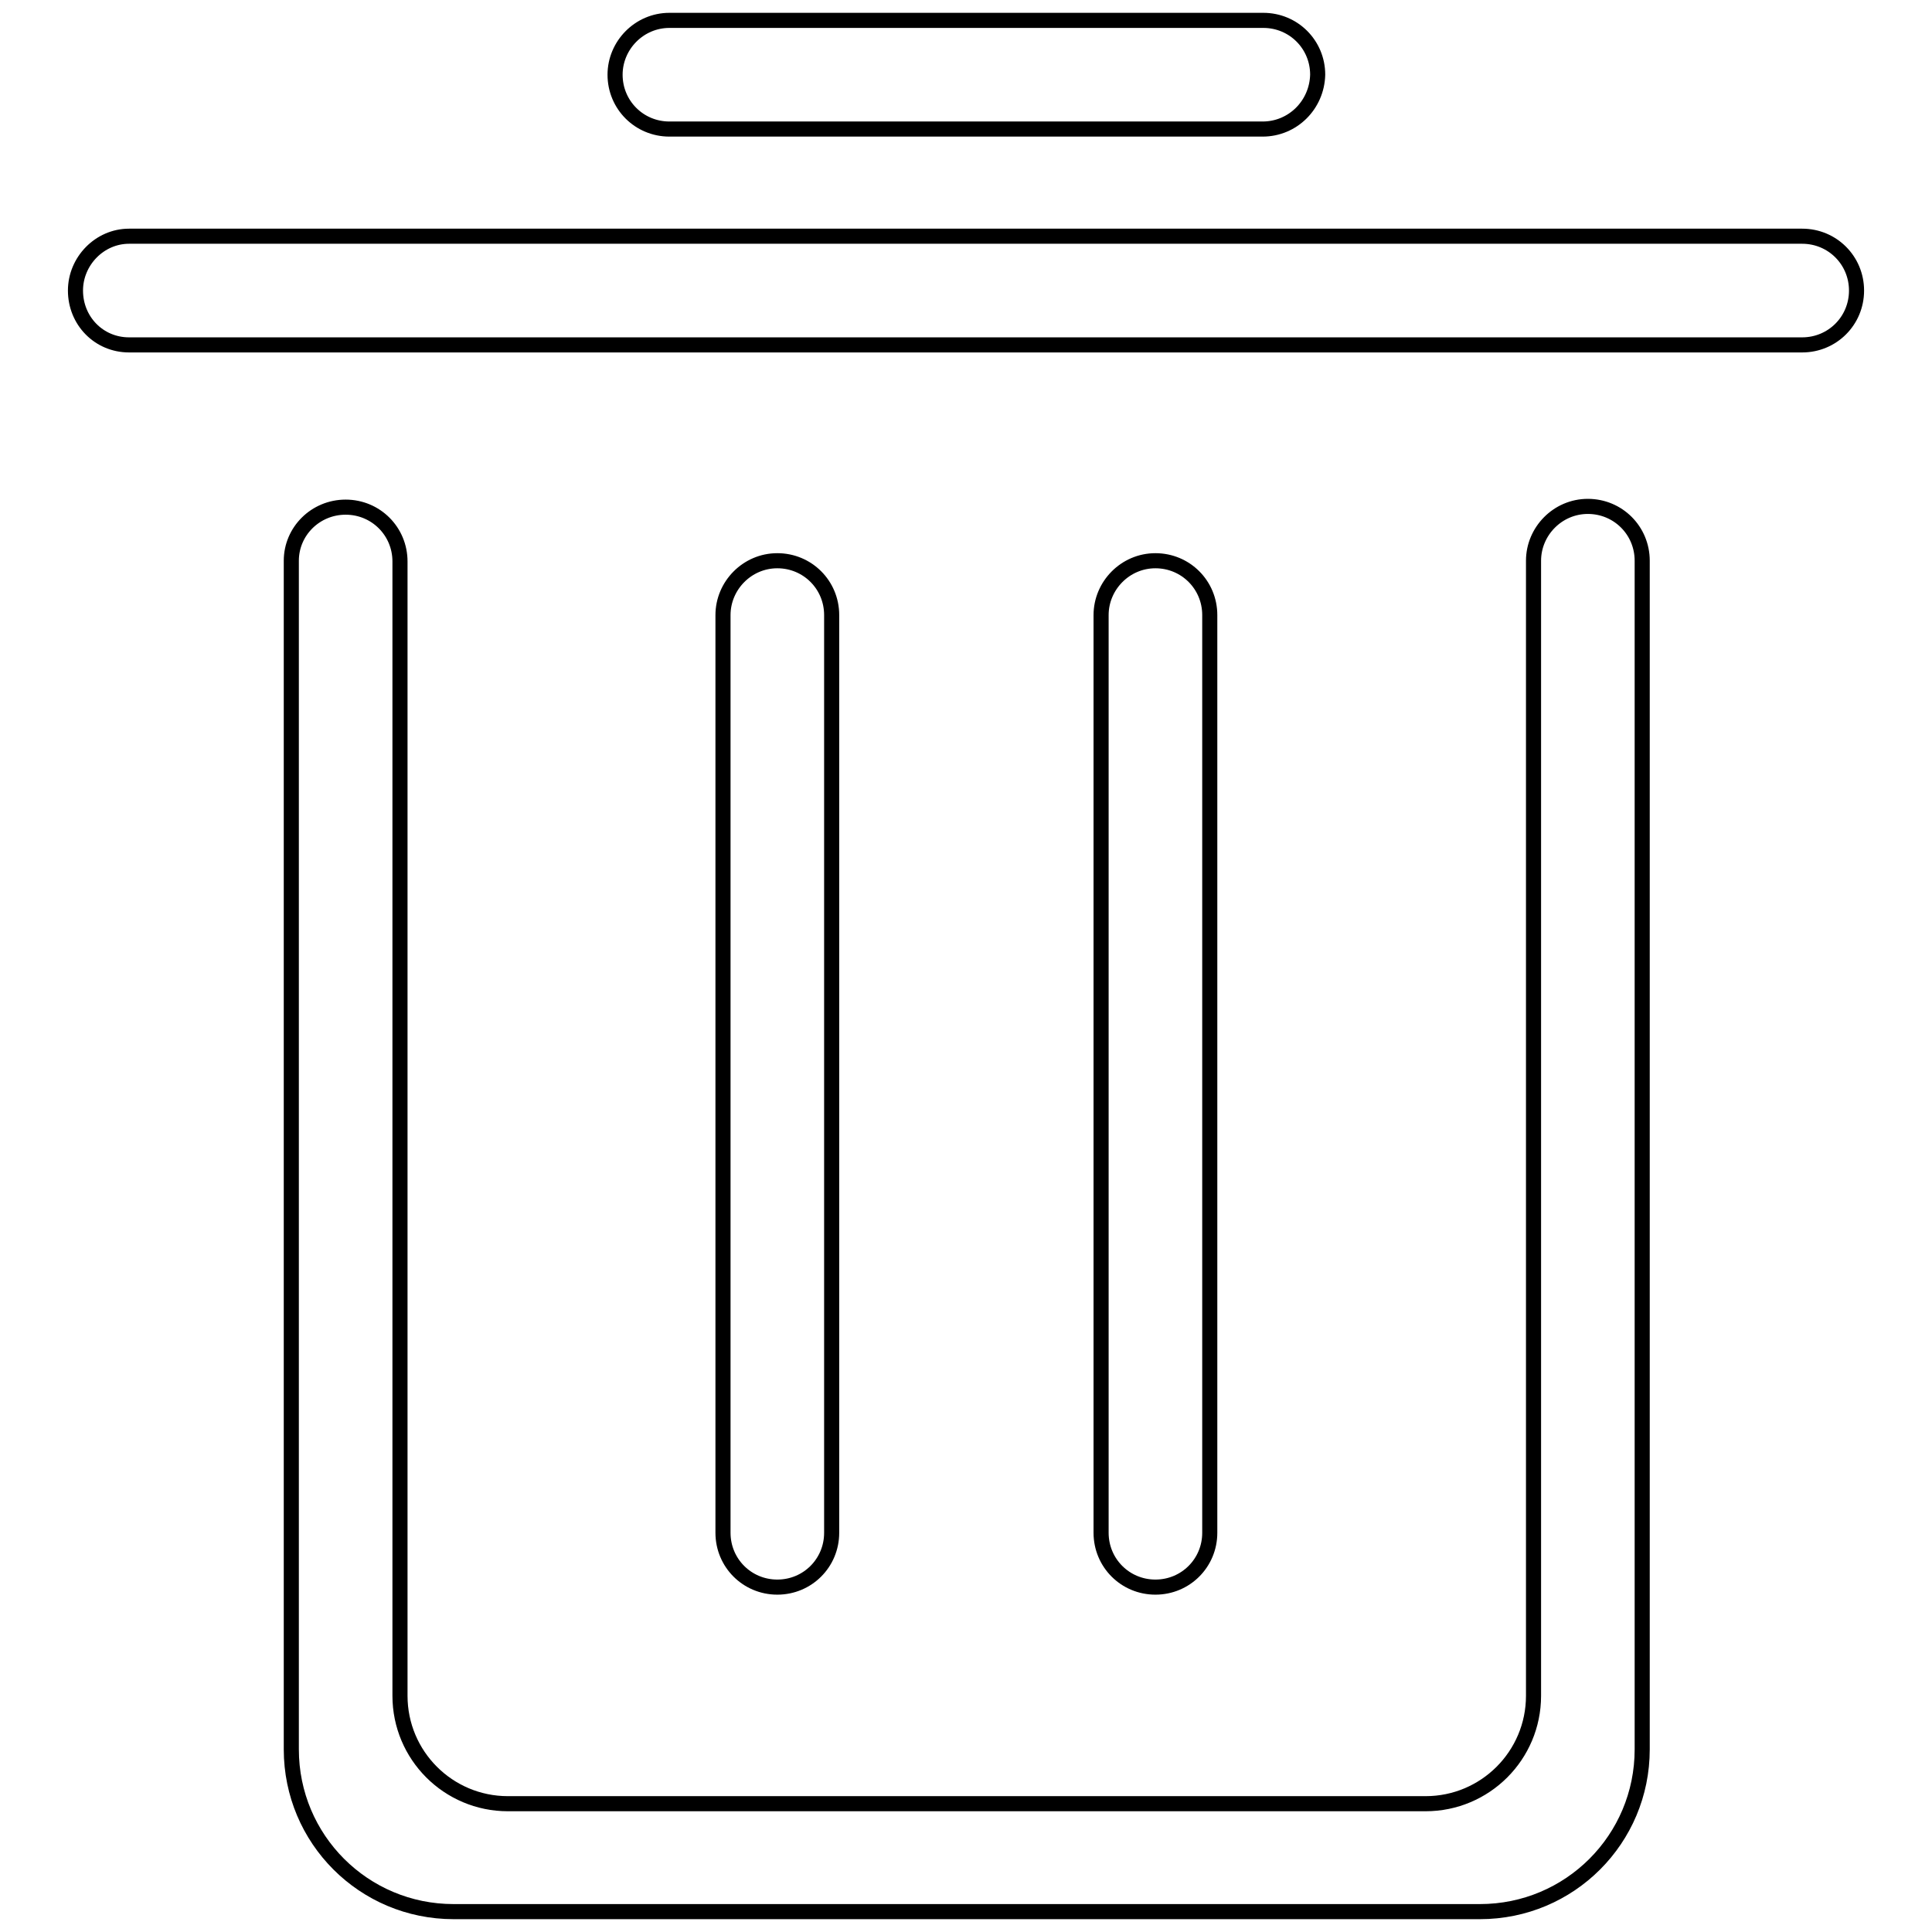 <?xml version="1.0" encoding="utf-8"?>
<!-- Svg Vector Icons : http://www.onlinewebfonts.com/icon -->
<!DOCTYPE svg PUBLIC "-//W3C//DTD SVG 1.1//EN" "http://www.w3.org/Graphics/SVG/1.1/DTD/svg11.dtd">
<svg version="1.1" xmlns="http://www.w3.org/2000/svg" xmlns:xlink="http://www.w3.org/1999/xlink" x="0px" y="0px" viewBox="0 0 256 256" enable-background="new 0 0 256 256" xml:space="preserve">
<g> <path stroke-width="2" fill-opacity="0" stroke="#000000"  d="M238.8,45.7H17.1c-4,0-7.1-3.2-7.1-7.2c0-3.9,3.2-7.2,7.1-7.2h221.7c4,0,7.2,3.2,7.2,7.2 C246,42.5,242.8,45.7,238.8,45.7L238.8,45.7L238.8,45.7z M167.3,17.1H88.7c-4,0-7.2-3.2-7.2-7.2c0-3.9,3.2-7.2,7.2-7.2h78.7 c4,0,7.2,3.2,7.2,7.2C174.5,13.9,171.3,17.1,167.3,17.1L167.3,17.1L167.3,17.1z M95.8,203.1V81.5c0-3.9,3.2-7.2,7.2-7.2 c4,0,7.2,3.2,7.2,7.2v121.6c0,4-3.2,7.2-7.2,7.2C99,210.3,95.8,207.1,95.8,203.1L95.8,203.1L95.8,203.1z M145.9,203.1V81.5 c0-3.9,3.2-7.2,7.2-7.2c4,0,7.2,3.2,7.2,7.2v121.6c0,4-3.2,7.2-7.2,7.2C149.1,210.3,145.9,207.1,145.9,203.1L145.9,203.1 L145.9,203.1z M45.8,67.2c4,0,7.2,3.2,7.2,7.2v8.5v27.3v114.5c0,7.9,6.4,14.3,14.3,14.3h121.6c7.9,0,14.3-6.4,14.3-14.3V110.1V82.8 v-8.5c0-3.9,3.2-7.2,7.2-7.2c4,0,7.2,3.2,7.2,7.2V103v7.2v121.6c0,11.9-9.6,21.5-21.5,21.5H60.1c-11.9,0-21.5-9.6-21.5-21.5V123.2 v-13.1V103V74.3C38.6,70.4,41.8,67.2,45.8,67.2L45.8,67.2L45.8,67.2z"/></g>
</svg>